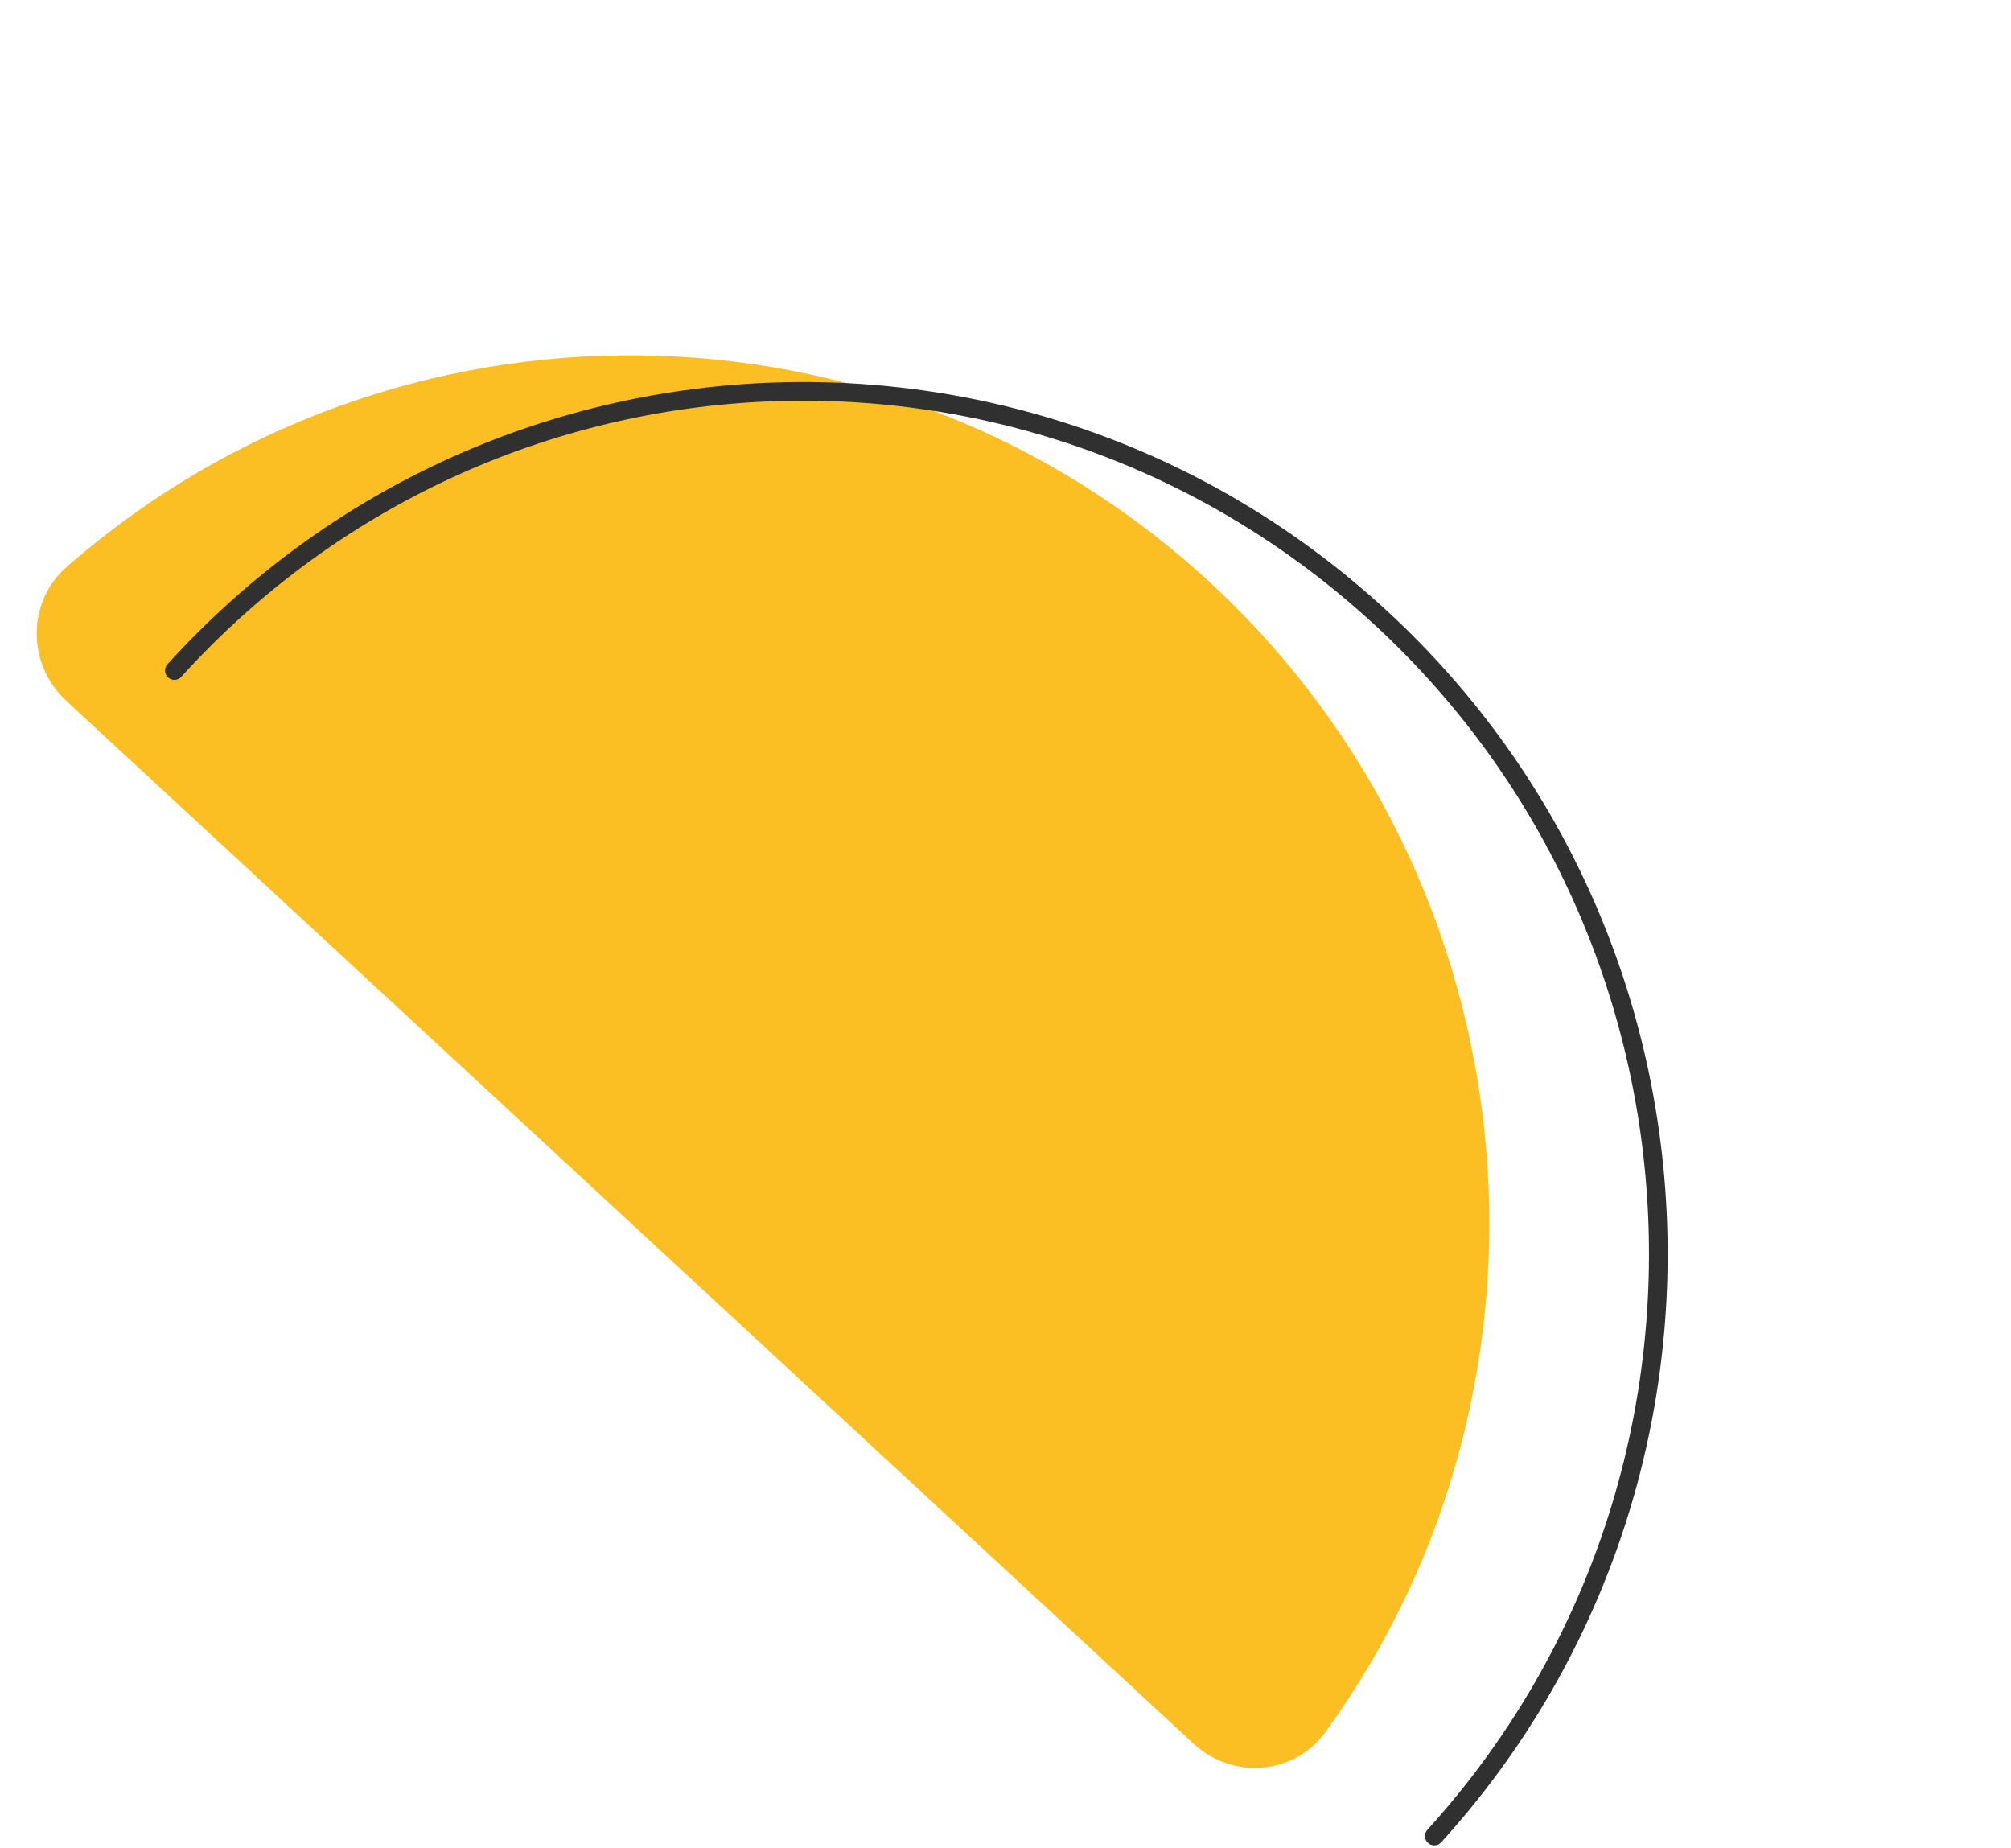 <svg width="431" height="396" viewBox="0 0 431 396" fill="none" xmlns="http://www.w3.org/2000/svg">
<path d="M255.819 373.658L14.208 150.179C5.704 142.313 5.677 128.676 14.642 121.178C84.356 60.426 189.922 60.603 259.414 124.881C328.907 189.158 338.576 295.567 284.402 370.693C277.783 380.361 264.322 381.523 255.819 373.658Z" fill="#FBBF24"/>
<path d="M37.372 143.681C105.703 68.409 221.544 63.586 296.114 132.561C370.685 201.535 375.463 318.465 307.399 393.443" stroke="#303030" stroke-width="4" stroke-miterlimit="10" stroke-linecap="round" stroke-linejoin="round"/>
</svg>
